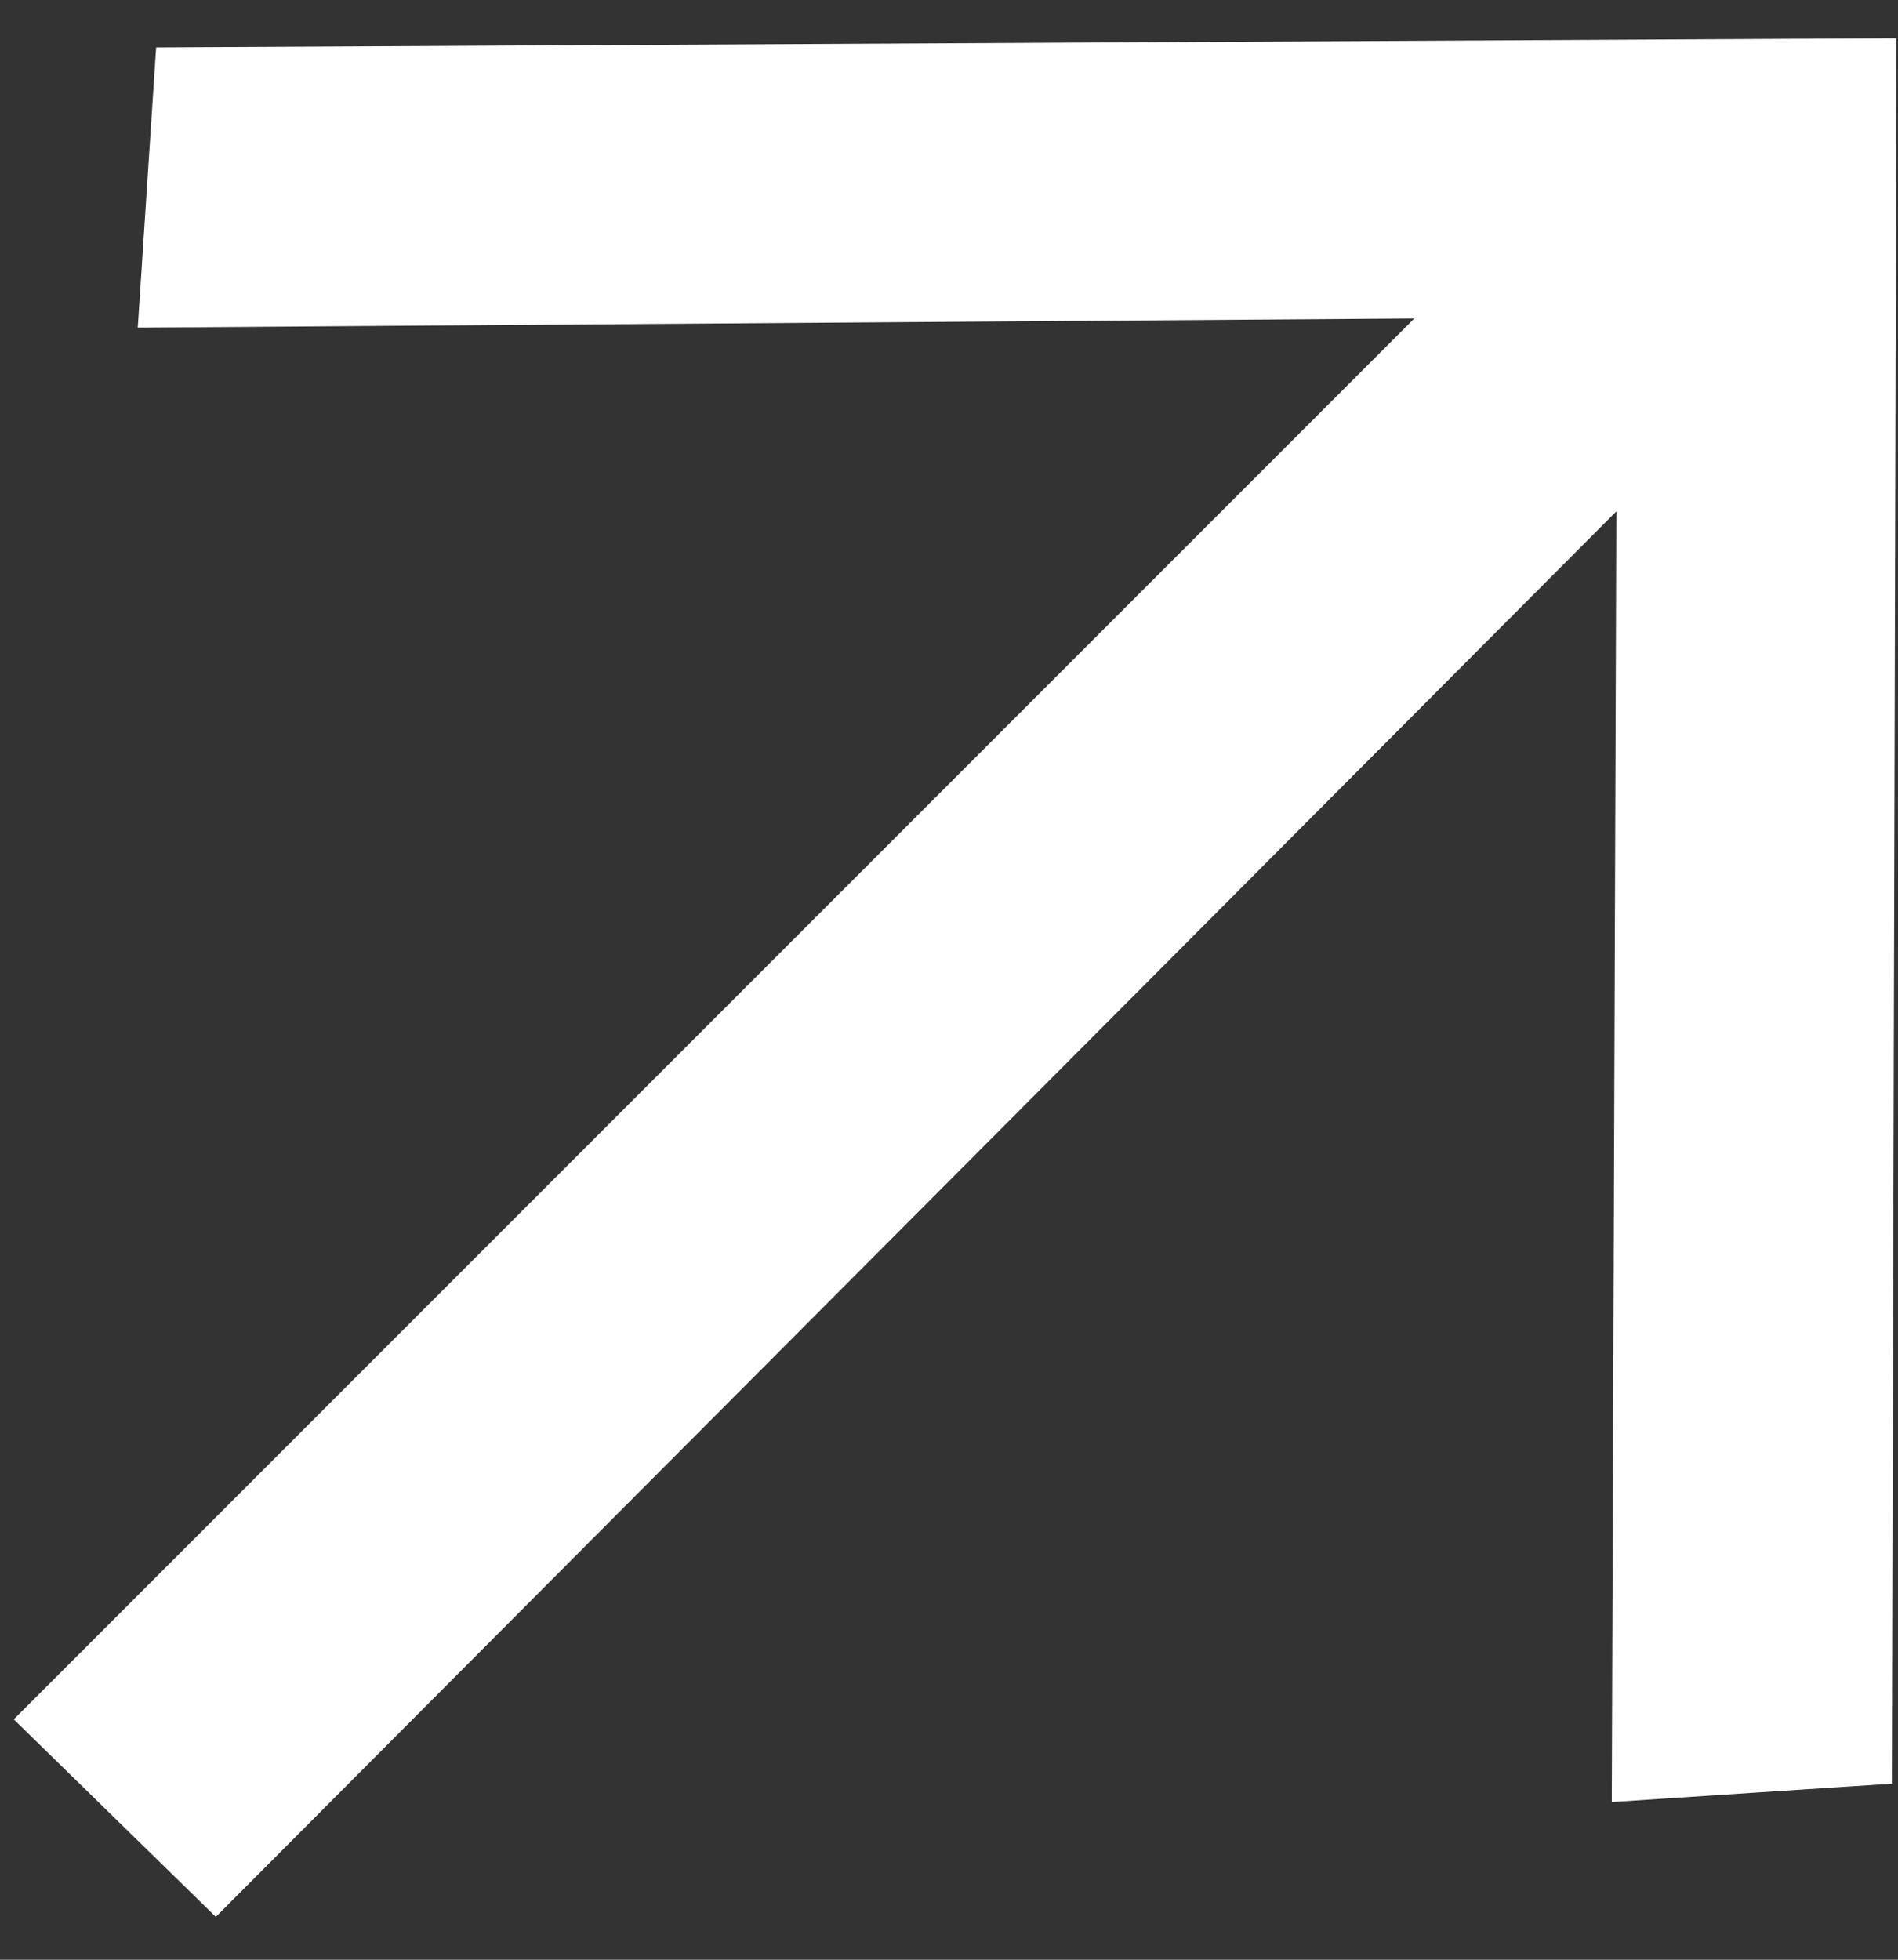 <svg xmlns="http://www.w3.org/2000/svg" width="31" height="32" viewBox="0 0 31 32" fill="none"><rect x="0" y="0" width="31" height="32" fill="#333333" stroke="none"/><path d="M2.55 0.775L2.25 5.35L23.1 5.2L0.225 28.075L3.525 31.3L26.4 8.35L26.325 29.425L30.9 29.125L30.975 0.625L2.55 0.775Z" fill="white"></path></svg>